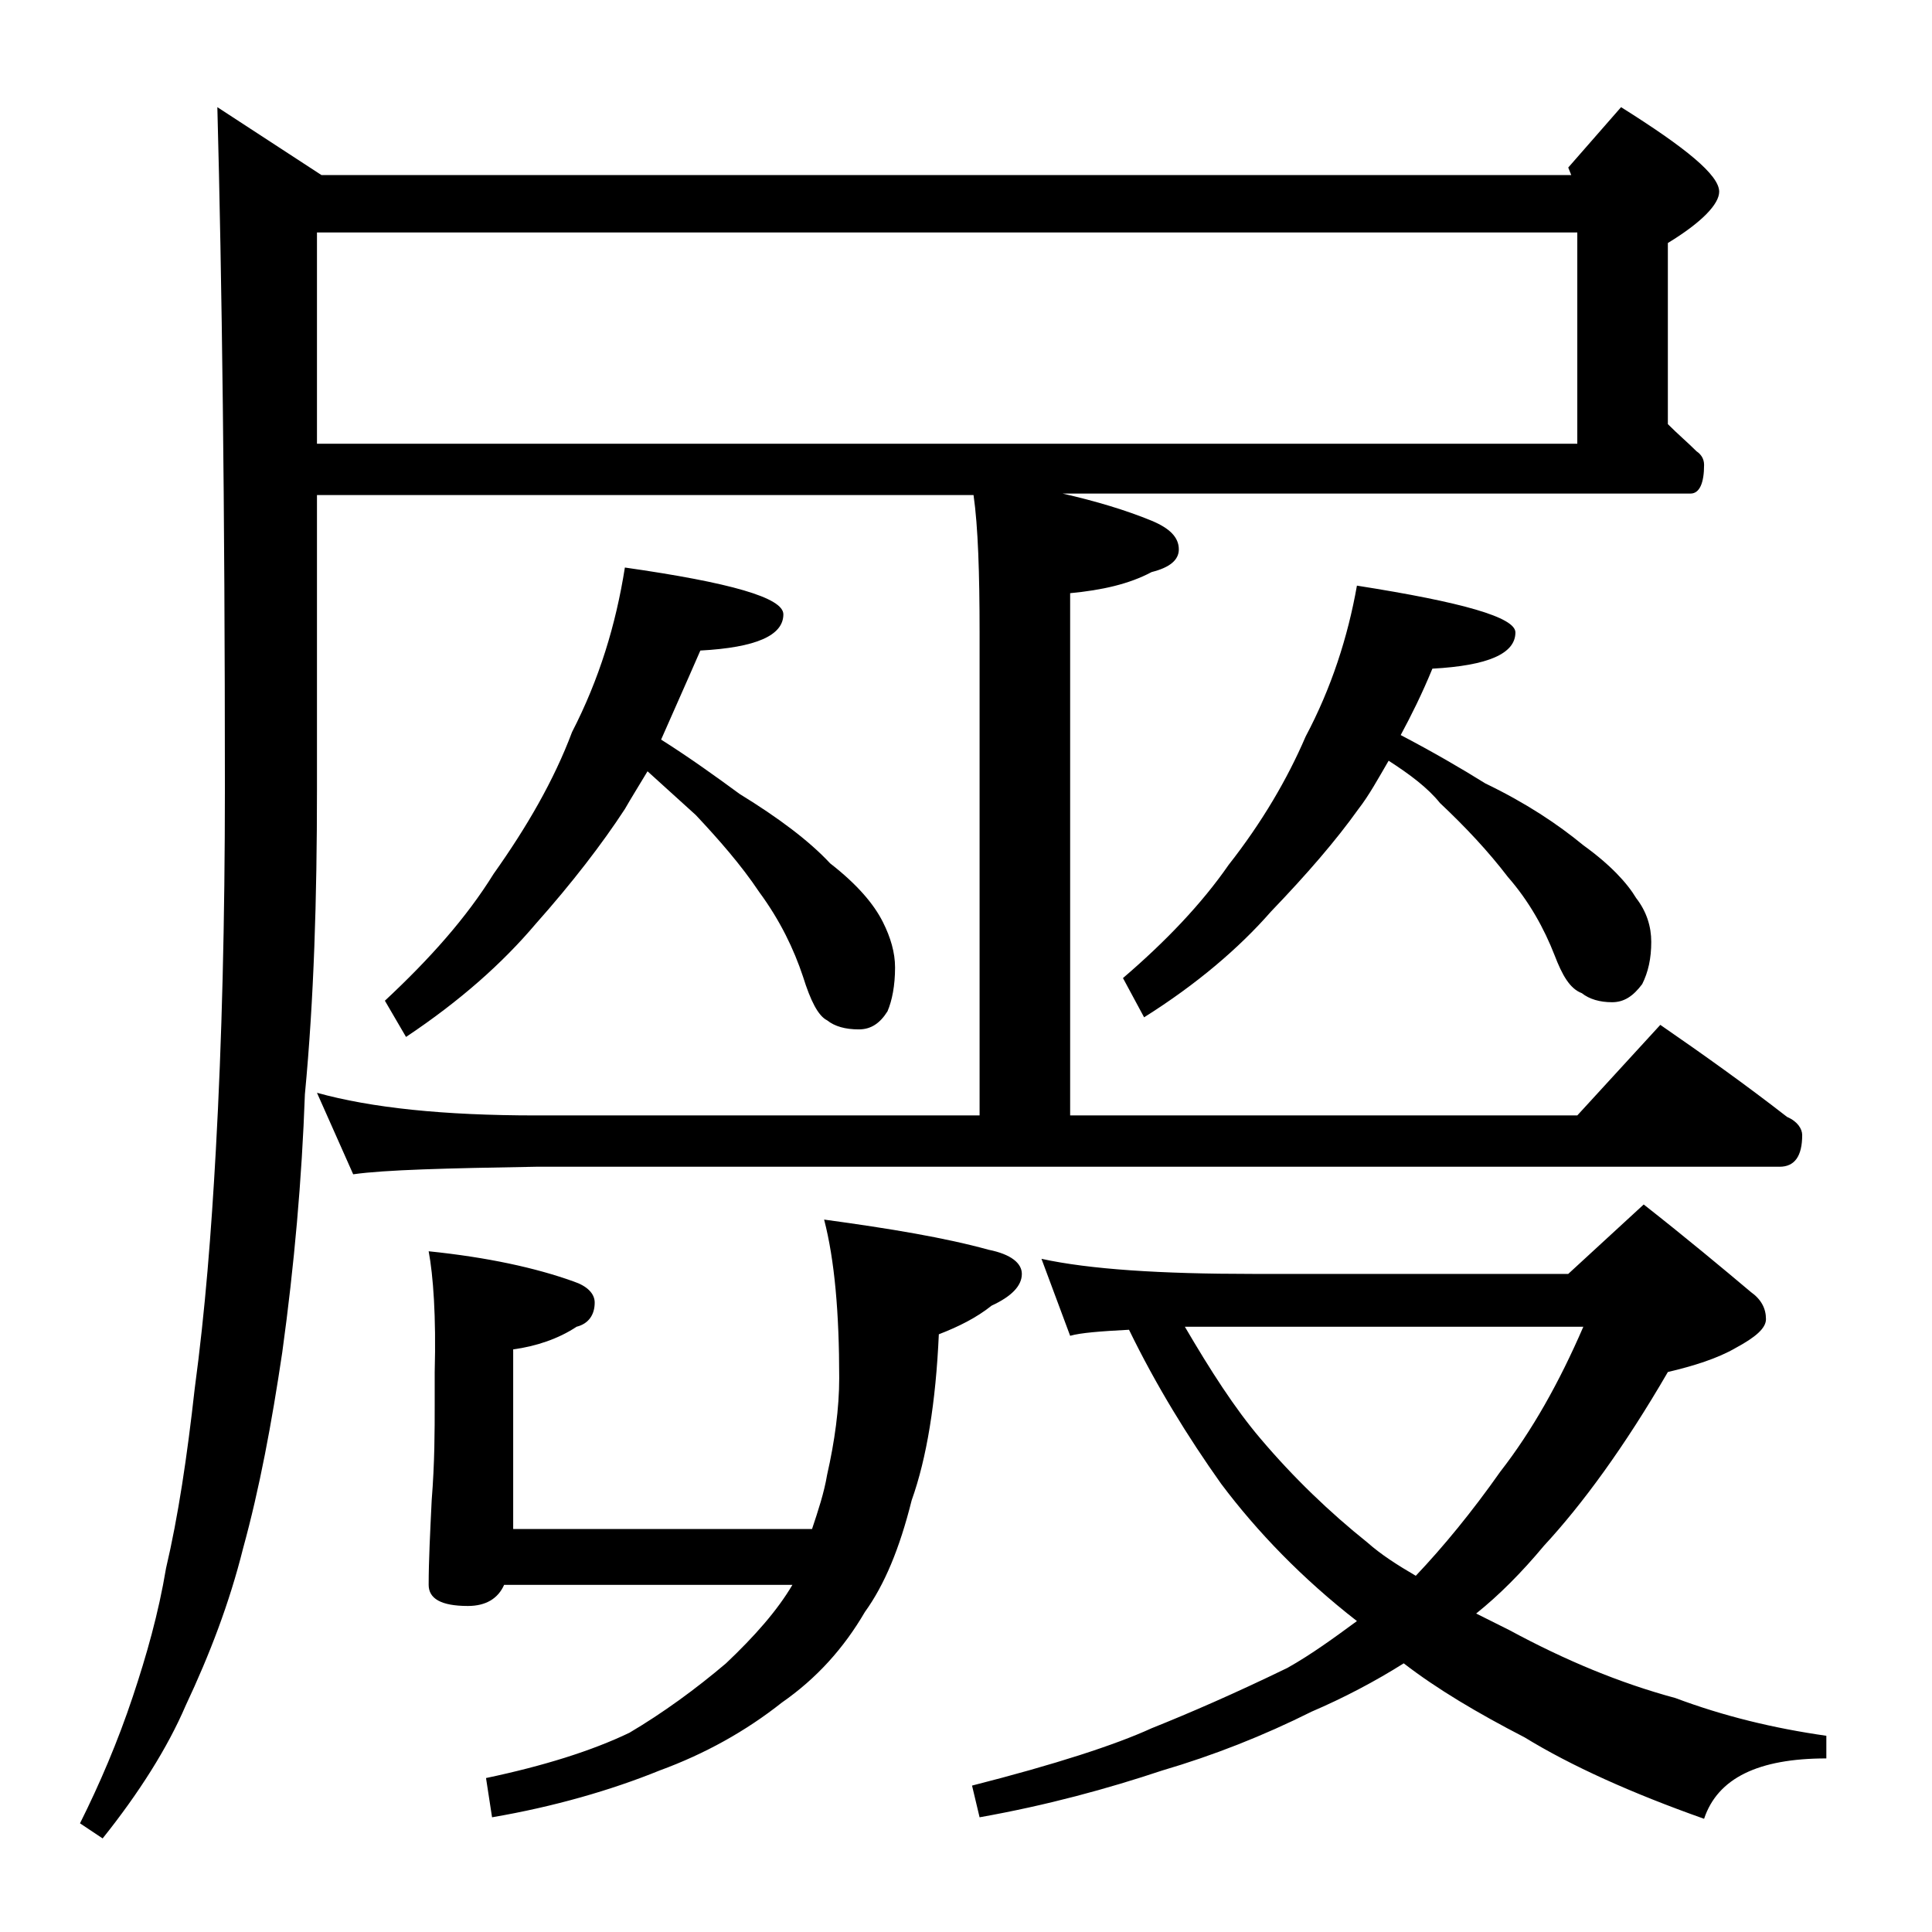 <?xml version="1.0" encoding="utf-8"?>
<!-- Generator: Adobe Illustrator 18.0.0, SVG Export Plug-In . SVG Version: 6.00 Build 0)  -->
<!DOCTYPE svg PUBLIC "-//W3C//DTD SVG 1.1//EN" "http://www.w3.org/Graphics/SVG/1.1/DTD/svg11.dtd">
<svg version="1.1" id="Layer_1" xmlns="http://www.w3.org/2000/svg" xmlns:xlink="http://www.w3.org/1999/xlink" x="0px" y="0px"
	 viewBox="0 0 128 128" enable-background="new 0 0 128 128" xml:space="preserve">
<path d="M21,32.7v19.6c0,7.2-0.2,13.9-0.8,20.2c-0.2,5.6-0.7,11.3-1.5,17.1c-0.7,4.7-1.5,9-2.6,13c-0.9,3.6-2.2,7-3.8,10.4
	c-1.2,2.8-3.1,5.8-5.5,8.8l-1.5-1c1.3-2.6,2.5-5.4,3.5-8.4c0.9-2.7,1.7-5.5,2.2-8.5c0.8-3.4,1.4-7.4,1.9-11.9
	c0.7-5.2,1.1-10.4,1.4-15.8c0.4-7.2,0.6-15.2,0.6-24c0-18.8-0.2-33.8-0.5-45.1l6.9,4.5h82.8l-0.2-0.5l3.5-4c4.3,2.7,6.5,4.5,6.5,5.6
	c0,0.8-1.1,2-3.4,3.4v12c0.7,0.7,1.3,1.2,1.9,1.8c0.3,0.2,0.5,0.5,0.5,0.9c0,1.2-0.3,1.9-0.9,1.9H70.4c2.2,0.5,4.2,1.1,5.9,1.8
	c1.2,0.5,1.8,1.1,1.8,1.9c0,0.7-0.6,1.2-1.8,1.5c-1.5,0.8-3.3,1.2-5.4,1.4v34.6h33.6l5.5-6c2.9,2,5.7,4,8.4,6.1c0.7,0.3,1,0.8,1,1.2
	c0,1.4-0.5,2.1-1.5,2.1H35.5c-5.9,0.1-10,0.2-12.1,0.5L21,72.4c3.6,1,8.4,1.5,14.5,1.5h29.4v-32c0-3.9-0.1-7-0.4-9.1H21z M21,15.4
	v14h83.5v-14H21z M42.9,51.1c-0.6,1-1.1,1.8-1.5,2.5c-1.5,2.3-3.5,4.9-5.9,7.6c-2.2,2.6-5,5.1-8.6,7.5l-1.4-2.4
	c3-2.8,5.4-5.5,7.2-8.4c2.2-3.1,4-6.2,5.2-9.4c1.8-3.5,2.9-7.1,3.5-10.9c7,1,10.5,2,10.5,3.1c0,1.4-1.8,2.2-5.5,2.4
	c-1,2.3-1.9,4.3-2.6,5.9c1.9,1.2,3.7,2.5,5.2,3.6c2.6,1.6,4.6,3.1,6,4.6c1.8,1.4,2.9,2.7,3.5,3.9c0.5,1,0.8,2,0.8,3
	c0,1.2-0.2,2.2-0.5,2.9c-0.5,0.8-1.1,1.2-1.9,1.2c-0.9,0-1.6-0.2-2.1-0.6c-0.6-0.3-1.1-1.3-1.6-2.9c-0.6-1.8-1.5-3.7-2.9-5.6
	c-1.2-1.8-2.7-3.5-4.2-5.1C45.1,53.1,44,52.1,42.9,51.1z M28.4,82.9c3.9,0.4,7.1,1.1,9.6,2c0.9,0.3,1.4,0.8,1.4,1.4
	c0,0.8-0.4,1.4-1.2,1.6c-1.2,0.8-2.7,1.3-4.2,1.5v11.9h19.8c0.4-1.2,0.8-2.4,1-3.6c0.5-2.2,0.8-4.4,0.8-6.4c0-4.3-0.3-7.8-1-10.5
	c4.4,0.6,8,1.2,10.9,2c1.5,0.3,2.2,0.9,2.2,1.6c0,0.8-0.7,1.5-2,2.1c-1,0.8-2.2,1.4-3.5,1.9c-0.2,4.5-0.8,8.2-1.8,11
	c-0.8,3.2-1.8,5.6-3.1,7.4c-1.4,2.4-3.2,4.4-5.5,6c-2.4,1.9-5.1,3.4-8.1,4.5c-3.2,1.3-7,2.4-11.1,3.1l-0.4-2.6c3.8-0.8,7-1.8,9.5-3
	c2.2-1.3,4.4-2.9,6.4-4.6c1.9-1.8,3.4-3.5,4.4-5.2H33.4c-0.4,0.9-1.2,1.4-2.4,1.4c-1.8,0-2.6-0.5-2.6-1.4c0-1.6,0.1-3.5,0.2-5.6
	c0.2-2.5,0.2-4.6,0.2-6.4v-2.1C28.9,87.2,28.7,84.5,28.4,82.9z M69,83.4c3.2,0.7,7.9,1,14,1h20.9l5-4.6c2.8,2.2,5.2,4.2,7.1,5.8
	c0.7,0.5,1,1.1,1,1.8c0,0.6-0.7,1.2-2,1.9c-1.2,0.7-2.8,1.2-4.5,1.6c-2.9,5-5.7,8.8-8.2,11.5c-1.5,1.8-3,3.3-4.5,4.5
	c0.8,0.4,1.6,0.8,2.2,1.1c3.7,2,7.3,3.5,11,4.5c3.2,1.2,6.5,2,10,2.5v1.5c-4.5,0-7.2,1.3-8.1,4c-4.8-1.7-8.8-3.5-11.9-5.4
	c-3.1-1.6-5.8-3.2-8-4.9c-1.9,1.2-4,2.3-6.1,3.2c-3.2,1.6-6.5,2.9-9.9,3.9c-3.6,1.2-7.6,2.3-12.1,3.1l-0.5-2.1
	c5.5-1.4,9.5-2.7,11.9-3.8c2.5-1,5.5-2.3,9-4c1.6-0.9,3.1-2,4.6-3.1c-3.6-2.8-6.6-5.9-9-9.1c-2.2-3.1-4.3-6.5-6.1-10.2
	c-1.9,0.1-3.2,0.2-3.9,0.4L69,83.4z M92,50.4c-0.7,1.2-1.3,2.3-2,3.2c-1.5,2.1-3.4,4.3-5.8,6.8c-2.1,2.4-4.9,4.8-8.4,7l-1.4-2.6
	c2.8-2.4,5.2-4.9,7-7.5c2.2-2.8,3.9-5.7,5.1-8.5c1.7-3.2,2.8-6.6,3.4-10c7,1.1,10.5,2.1,10.5,3.1c0,1.4-1.8,2.2-5.5,2.4
	c-0.7,1.7-1.4,3.1-2.1,4.4c2.1,1.1,4,2.2,5.6,3.2c2.7,1.3,4.8,2.7,6.5,4.1c1.8,1.3,2.9,2.5,3.5,3.5c0.7,0.9,1,1.9,1,2.9
	c0,1.1-0.2,2-0.6,2.8c-0.6,0.8-1.2,1.2-2,1.2c-0.8,0-1.5-0.2-2-0.6c-0.8-0.3-1.3-1.2-1.8-2.5c-0.7-1.8-1.7-3.6-3.1-5.2
	c-1.3-1.7-2.8-3.3-4.5-4.9C94.6,52.2,93.4,51.3,92,50.4z M78.5,87.9c1.7,2.9,3.3,5.4,5,7.4c2.2,2.6,4.6,4.9,7.1,6.9
	c0.9,0.8,2,1.5,3.2,2.2c1.8-1.9,3.7-4.2,5.6-6.9c2.1-2.7,3.9-5.9,5.5-9.6H78.5z"/>
</svg>
